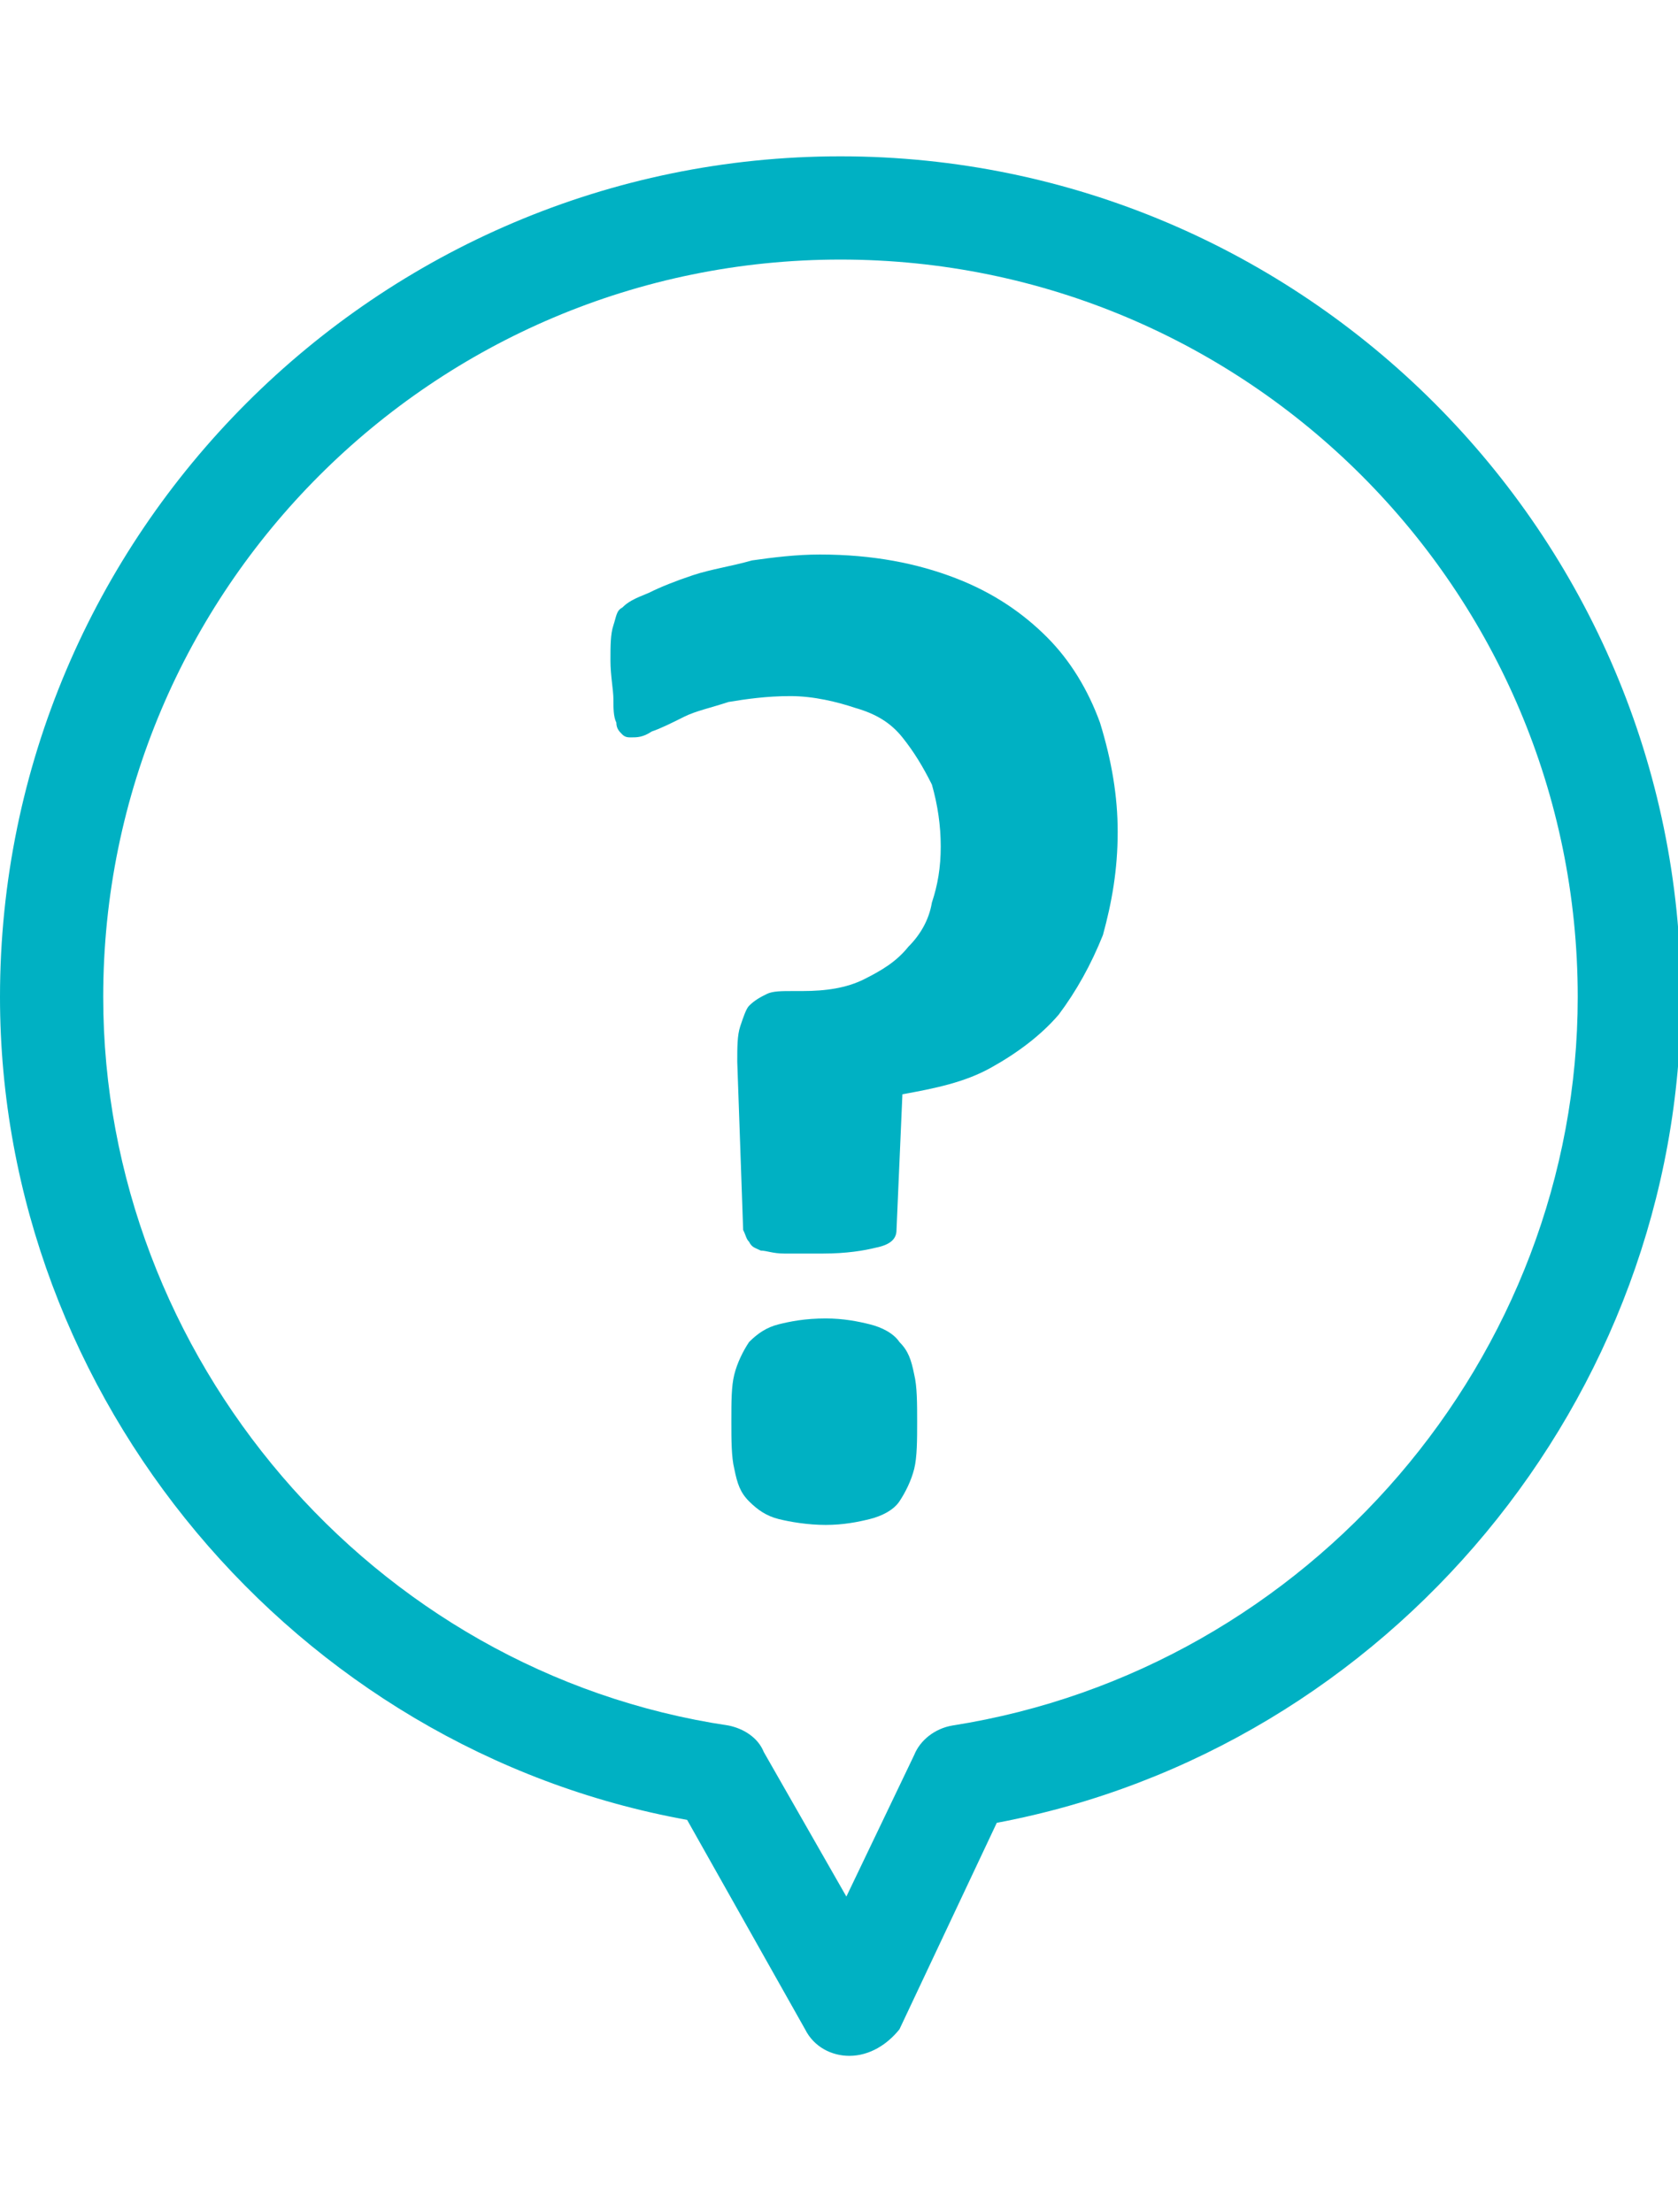 <?xml version="1.0" encoding="utf-8"?>
<!-- Generator: Adobe Illustrator 21.0.0, SVG Export Plug-In . SVG Version: 6.00 Build 0)  -->
<svg version="1.1" xmlns="http://www.w3.org/2000/svg" xmlns:xlink="http://www.w3.org/1999/xlink" x="0px" y="0px"
	 viewBox="0 0 56.9 75" style="enable-background:new 0 0 56.9 75;" xml:space="preserve">
<style type="text/css">
	.st0{fill:#C9CACA;}
	.st1{fill:#9FA0A0;}
	.st2{fill:#E9E7E5;}
	.st3{fill:#A2A4AB;}
	.st4{fill:#727171;}
	.st5{fill:#231815;}
	.st6{fill:#EFEFEF;}
	.st7{fill:none;stroke:#FFFFFF;stroke-width:0.75;stroke-miterlimit:10;}
	.st8{fill:none;stroke:#595757;stroke-width:0.25;stroke-miterlimit:10;}
	.st9{fill:none;stroke:#00A1BE;stroke-width:1.426;stroke-linecap:round;stroke-linejoin:round;stroke-miterlimit:10;}
	.st10{fill:none;stroke:#9FA0A0;stroke-linecap:round;stroke-linejoin:round;stroke-miterlimit:10;}
	.st11{fill:#FFFFFF;}
	.st12{fill:#7D7CDD;}
	.st13{fill:none;stroke:#7D7CDD;stroke-width:3.126;stroke-miterlimit:10;}
	.st14{fill:#6290BA;}
	.st15{fill:none;stroke:#6290BA;stroke-width:2.673;stroke-linecap:round;stroke-linejoin:round;stroke-miterlimit:10;}
	.st16{fill:none;stroke:#FFFFFF;stroke-width:9.374;stroke-linecap:round;stroke-linejoin:round;}
	.st17{fill:#00B1C3;}
	.st18{fill:none;stroke:#00B1C3;stroke-width:3.055;stroke-linecap:round;stroke-linejoin:round;stroke-miterlimit:10;}
	.st19{fill:none;stroke:#00B1C3;stroke-width:2.291;stroke-linecap:round;stroke-linejoin:round;stroke-miterlimit:10;}
	.st20{fill:#3D9CE3;}
	.st21{fill:none;stroke:#3D9CE3;stroke-width:2.653;stroke-miterlimit:10;}
	.st22{fill:none;stroke:#FFFFFF;stroke-width:8.266;stroke-linecap:round;stroke-linejoin:round;}
	.st23{fill:#1EB98E;}
	.st24{fill:none;stroke:#FFFFFF;stroke-width:7.638;}
	.st25{fill:none;stroke:#00B1C3;stroke-width:2.673;stroke-linecap:round;stroke-linejoin:round;stroke-miterlimit:10;}
	.st26{fill:none;stroke:#FFFFFF;stroke-width:7.067;}
	.st27{fill:none;stroke:#6290BA;stroke-width:3.126;stroke-miterlimit:10;}
	.st28{fill:#00A1BE;}
	.st29{fill:#3E3A39;}
	.st30{display:none;}
	.st31{display:inline;}
	.st32{fill:none;stroke:#FFFFFF;stroke-width:7;stroke-miterlimit:1;}
</style>
<g id="menu">
</g>
<g id="首頁">
</g>
<g id="切圖">
	<g>
		<g>
			<g>
				<g>
					<path class="st17" d="M37.9,28.2c0,1.3-0.2,2.4-0.5,3.5c-0.4,1-0.9,1.9-1.5,2.7c-0.6,0.7-1.4,1.3-2.3,1.8s-1.9,0.7-3,0.9
						l-0.2,4.6c0,0.3-0.2,0.5-0.7,0.6c-0.4,0.1-1,0.2-1.8,0.2c-0.5,0-0.9,0-1.3,0s-0.6-0.1-0.8-0.1c-0.2-0.1-0.3-0.1-0.4-0.3
						c-0.1-0.1-0.1-0.2-0.2-0.4L25,36c0-0.5,0-0.9,0.1-1.2s0.2-0.6,0.3-0.7c0.2-0.2,0.4-0.3,0.6-0.4c0.2-0.1,0.5-0.1,0.9-0.1h0.3
						c0.8,0,1.5-0.1,2.1-0.4c0.6-0.3,1.1-0.6,1.5-1.1c0.4-0.4,0.7-0.9,0.8-1.5c0.2-0.6,0.3-1.2,0.3-1.9c0-0.7-0.1-1.4-0.3-2.1
						C31.3,26,31,25.5,30.6,25c-0.4-0.5-0.9-0.8-1.6-1c-0.6-0.2-1.4-0.4-2.2-0.4c-0.8,0-1.5,0.1-2.1,0.2c-0.6,0.2-1.1,0.3-1.5,0.5
						c-0.4,0.2-0.8,0.4-1.1,0.5c-0.3,0.2-0.5,0.2-0.7,0.2c-0.1,0-0.2,0-0.3-0.1c-0.1-0.1-0.2-0.2-0.2-0.4c-0.1-0.2-0.1-0.5-0.1-0.8
						c0-0.3-0.1-0.8-0.1-1.3c0-0.5,0-0.9,0.1-1.2s0.1-0.5,0.3-0.6c0.2-0.2,0.4-0.3,0.9-0.5c0.4-0.2,0.9-0.4,1.5-0.6
						c0.6-0.2,1.3-0.3,2-0.5c0.7-0.1,1.5-0.2,2.3-0.2c1.8,0,3.3,0.3,4.6,0.8c1.3,0.5,2.3,1.2,3.1,2s1.4,1.8,1.8,2.9
						C37.7,25.8,37.9,27,37.9,28.2z M31.1,48.2c0,0.6,0,1.2-0.1,1.6c-0.1,0.4-0.3,0.8-0.5,1.1s-0.6,0.5-1,0.6s-0.9,0.2-1.5,0.2
						c-0.6,0-1.2-0.1-1.6-0.2c-0.4-0.1-0.7-0.3-1-0.6c-0.3-0.3-0.4-0.6-0.5-1.1c-0.1-0.4-0.1-1-0.1-1.6c0-0.7,0-1.2,0.1-1.6
						c0.1-0.4,0.3-0.8,0.5-1.1c0.3-0.3,0.6-0.5,1-0.6c0.4-0.1,0.9-0.2,1.6-0.2c0.6,0,1.1,0.1,1.5,0.2c0.4,0.1,0.8,0.3,1,0.6
						c0.3,0.3,0.4,0.6,0.5,1.1C31.1,47,31.1,47.6,31.1,48.2z"/>
				</g>
			</g>
			<path class="st17" d="M28.8,69.7c-0.6,0-1.2-0.3-1.5-0.9l-4-7.1C10,59.3,0,47.4,0,33.8C0,18.1,12.8,5.3,28.5,5.3
				c15.7,0,28.5,12.8,28.5,28.5c0,13.6-9.9,25.5-23.2,28l-3.3,7C30.1,69.3,29.5,69.7,28.8,69.7C28.9,69.7,28.8,69.7,28.8,69.7z
				 M28.5,8.8c-13.8,0-25,11.2-25,25c0,12.2,9.1,22.9,21.2,24.7c0.5,0.1,1,0.4,1.2,0.9l2.8,4.9l2.3-4.8c0.2-0.5,0.7-0.9,1.3-1
				C44.4,56.6,53.5,46,53.5,33.8C53.5,20,42.3,8.8,28.5,8.8z"/>
		</g>
	</g>
</g>
<g id="練習" class="st30">
</g>
<g id="練習_1_" class="st30">
</g>
<g id="練習_2_" class="st30">
</g>
</svg>
